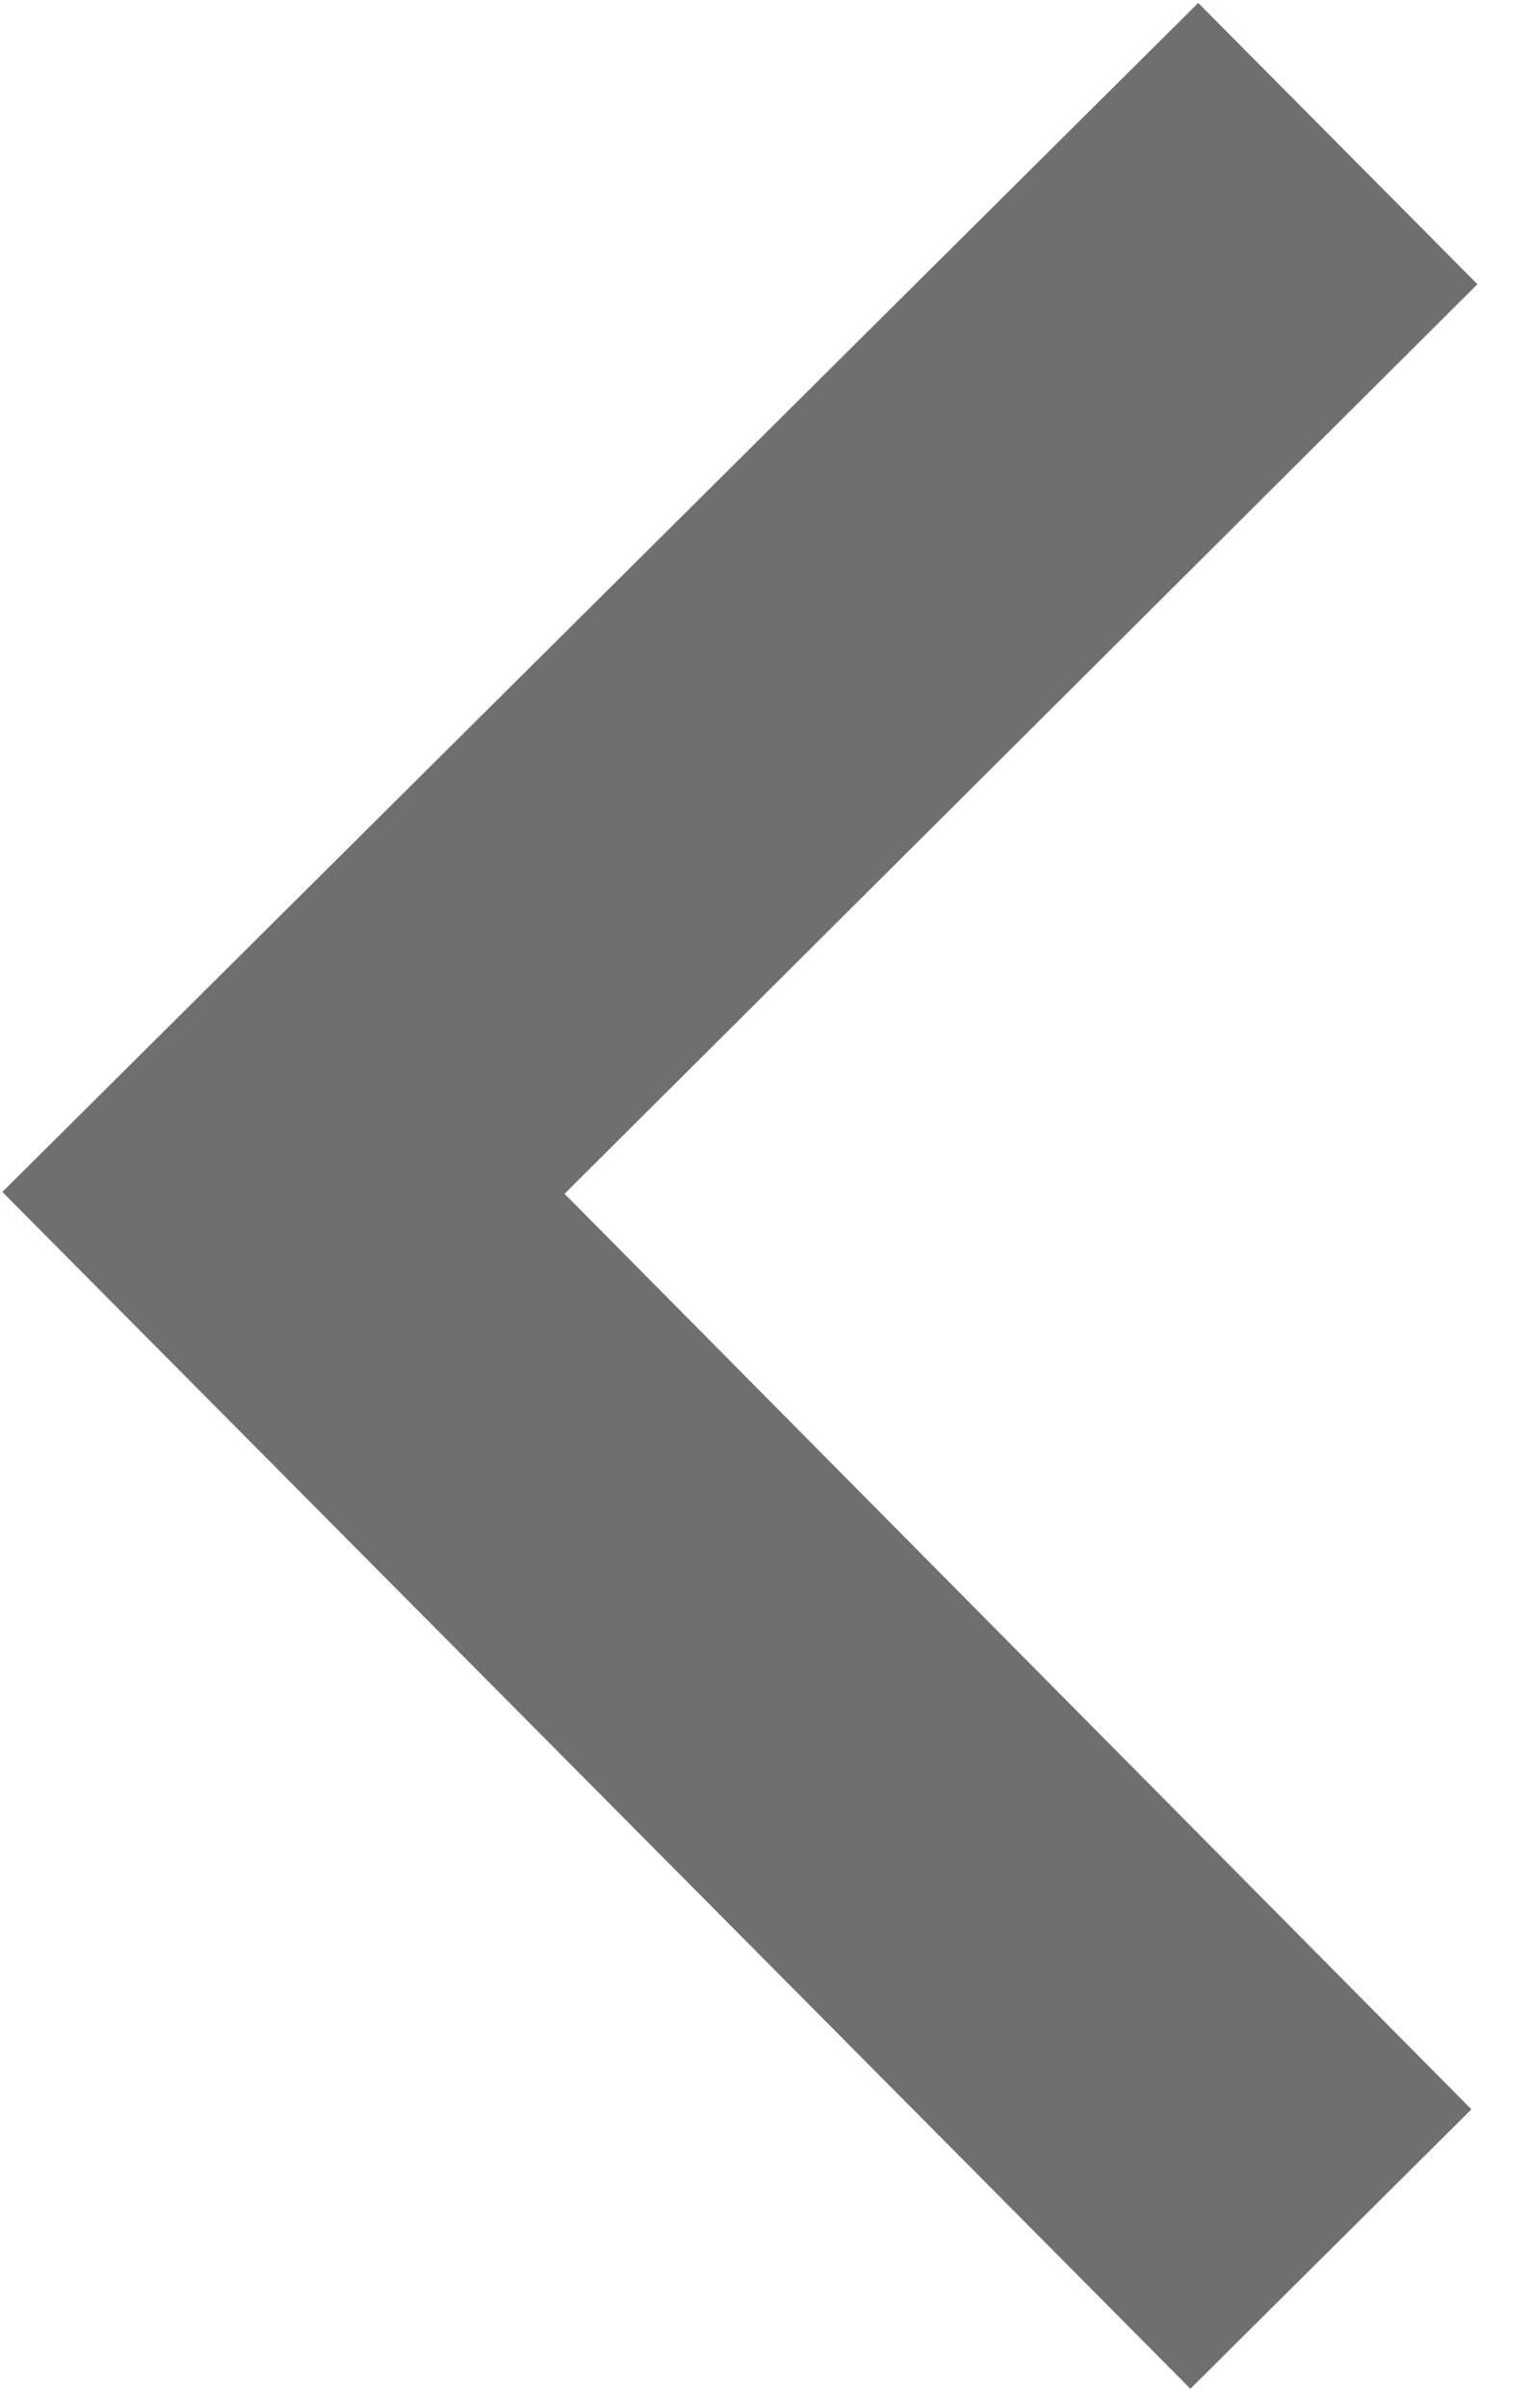 <svg width="28" height="44" viewBox="0 0 28 44" fill="none" xmlns="http://www.w3.org/2000/svg">
<path d="M26.91 38.547L10.325 21.816L27.02 5.194L21.914 0.054L0.043 21.782L21.771 43.653L26.91 38.547Z" fill="#6f6f6f"/>
</svg>
